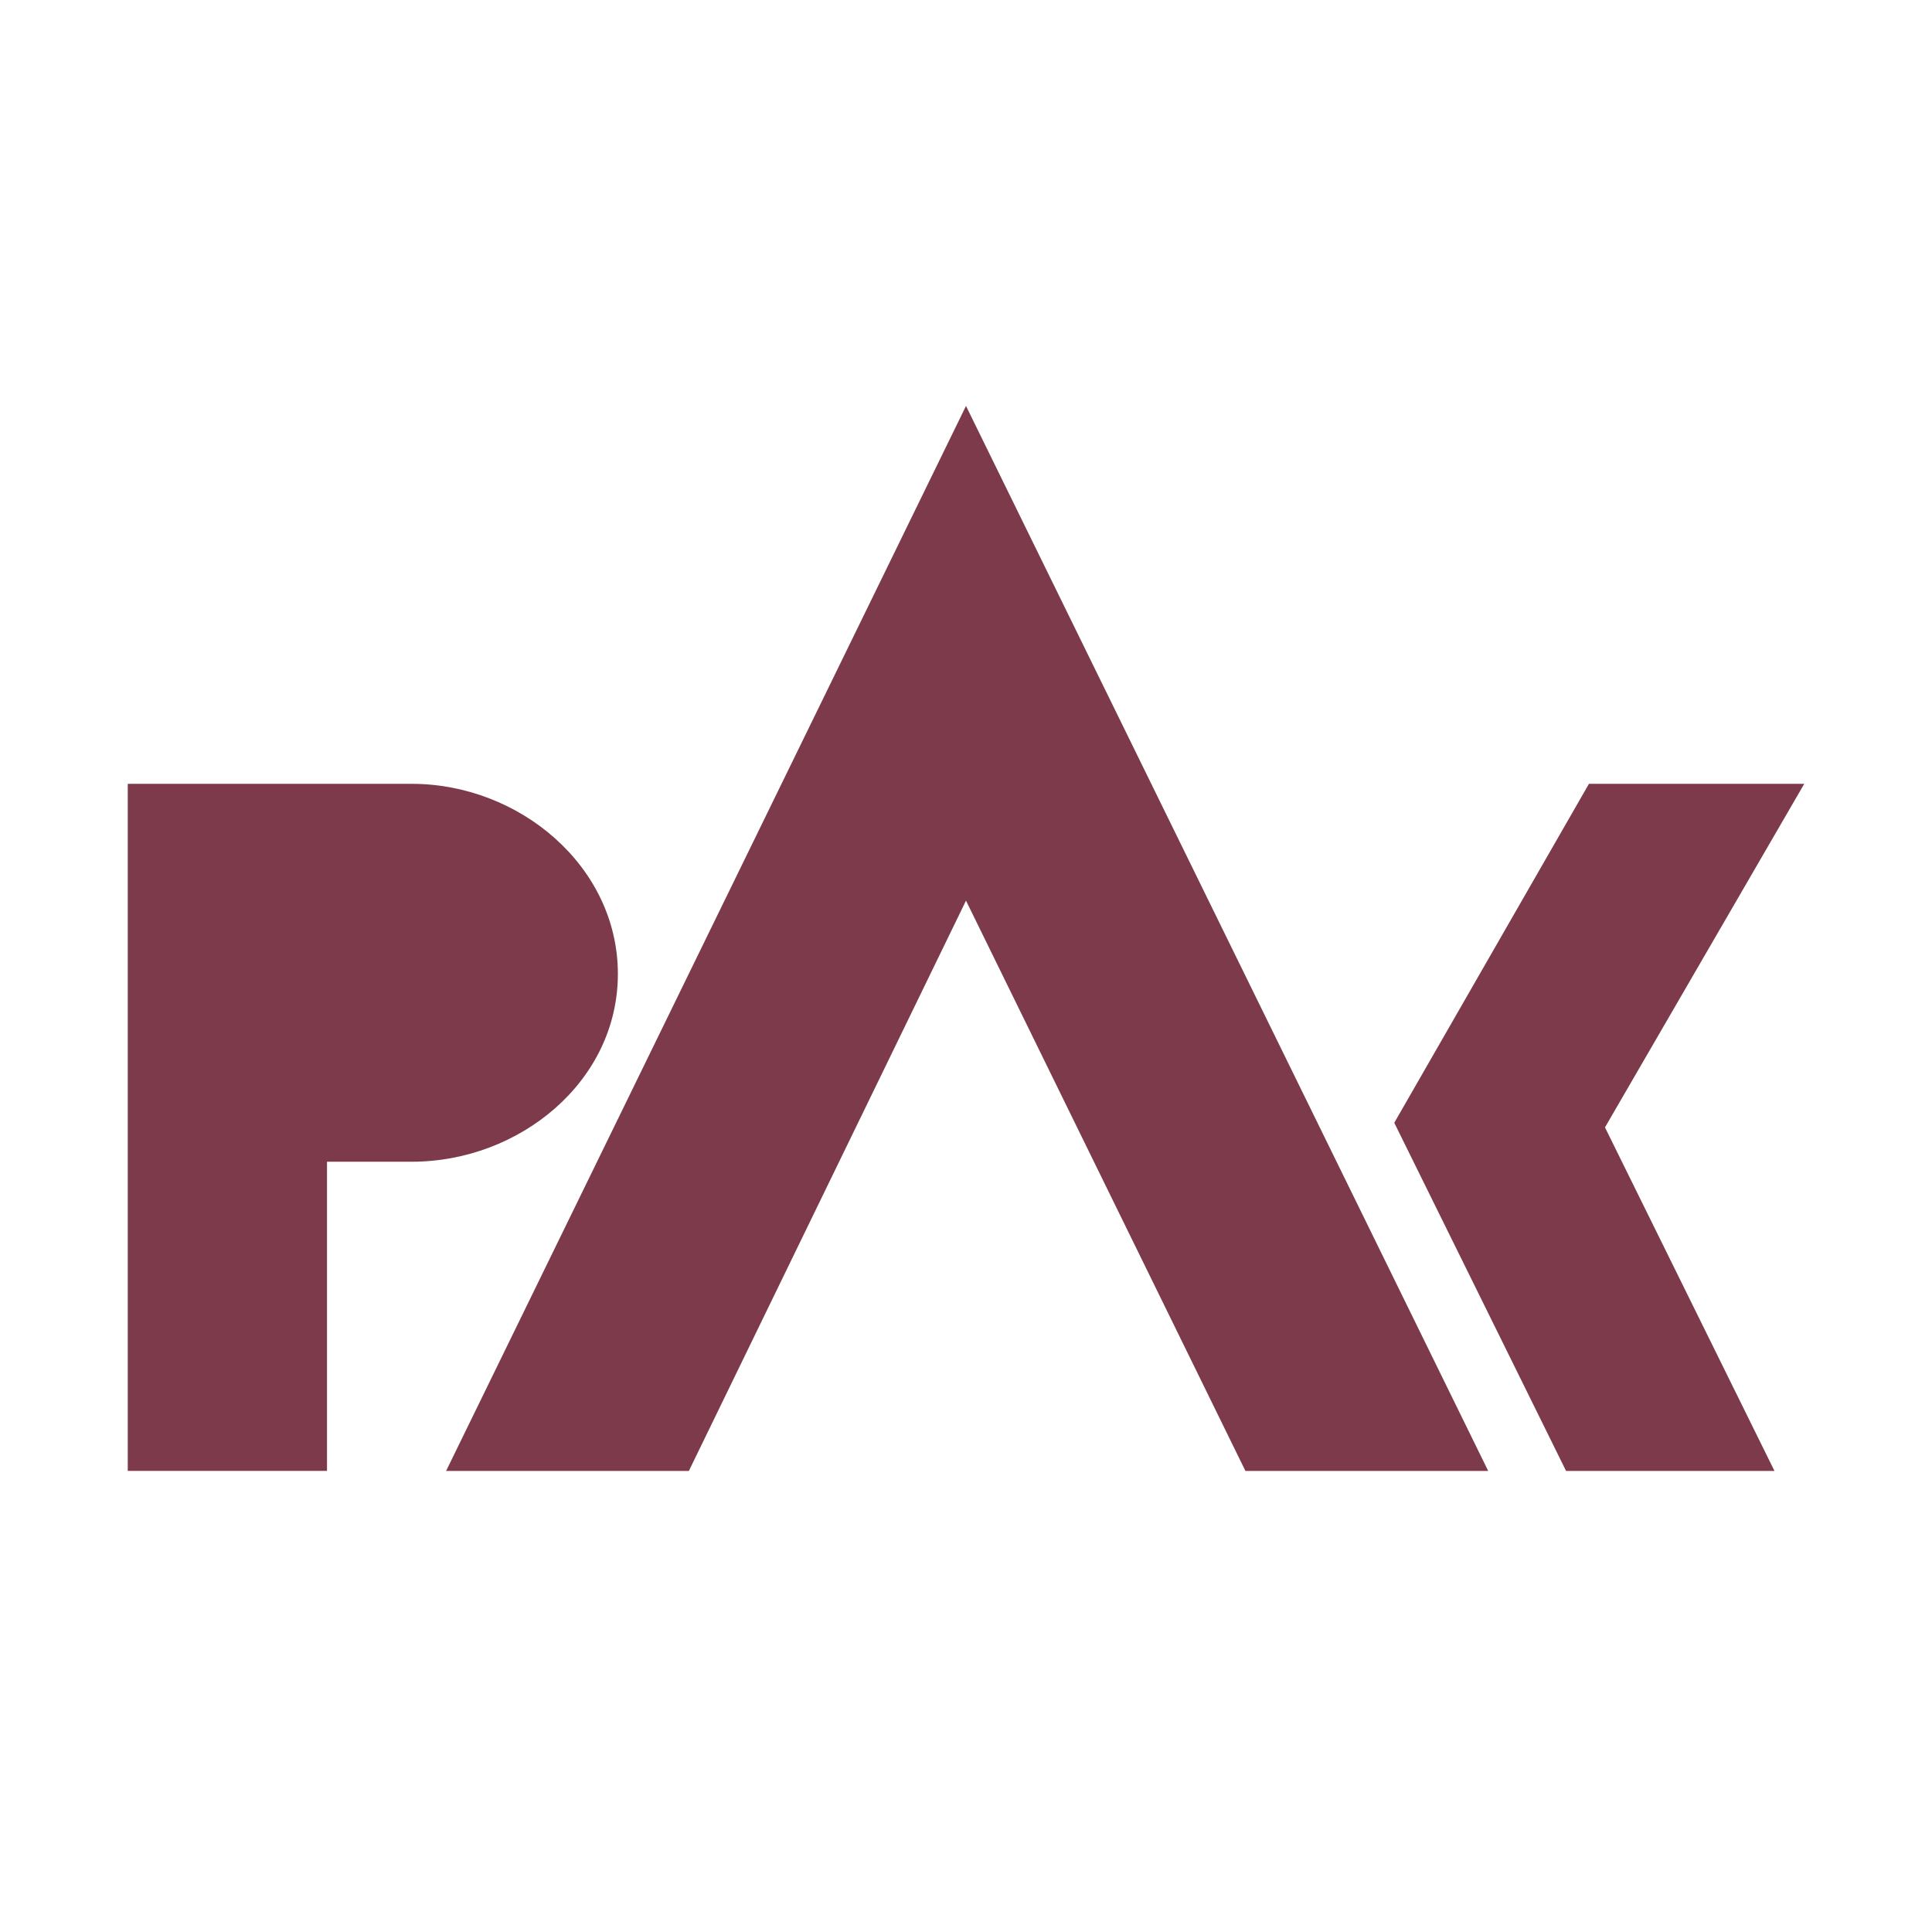 <svg xmlns="http://www.w3.org/2000/svg" width="2500" height="2500" viewBox="0 0 192.756 192.756"><g fill-rule="evenodd" clip-rule="evenodd"><path fill="#fff" d="M0 0h192.756v192.756H0V0z"/><path d="M32.626 115.906v30.848H12.747V78.203H41.08c10.74 0 20.565 8.226 20.565 18.965 0 10.74-9.825 18.738-20.565 18.738h-8.454zM180.01 78.203h-21.481l-19.422 33.818 17.139 34.733h20.793l-16.91-34.275 19.881-34.276zM96.378 89.857l27.878 56.897h24.221L96.378 40.5l-51.87 106.254h24.221l27.649-56.897z" fill="#7d3a4a"/></g></svg>